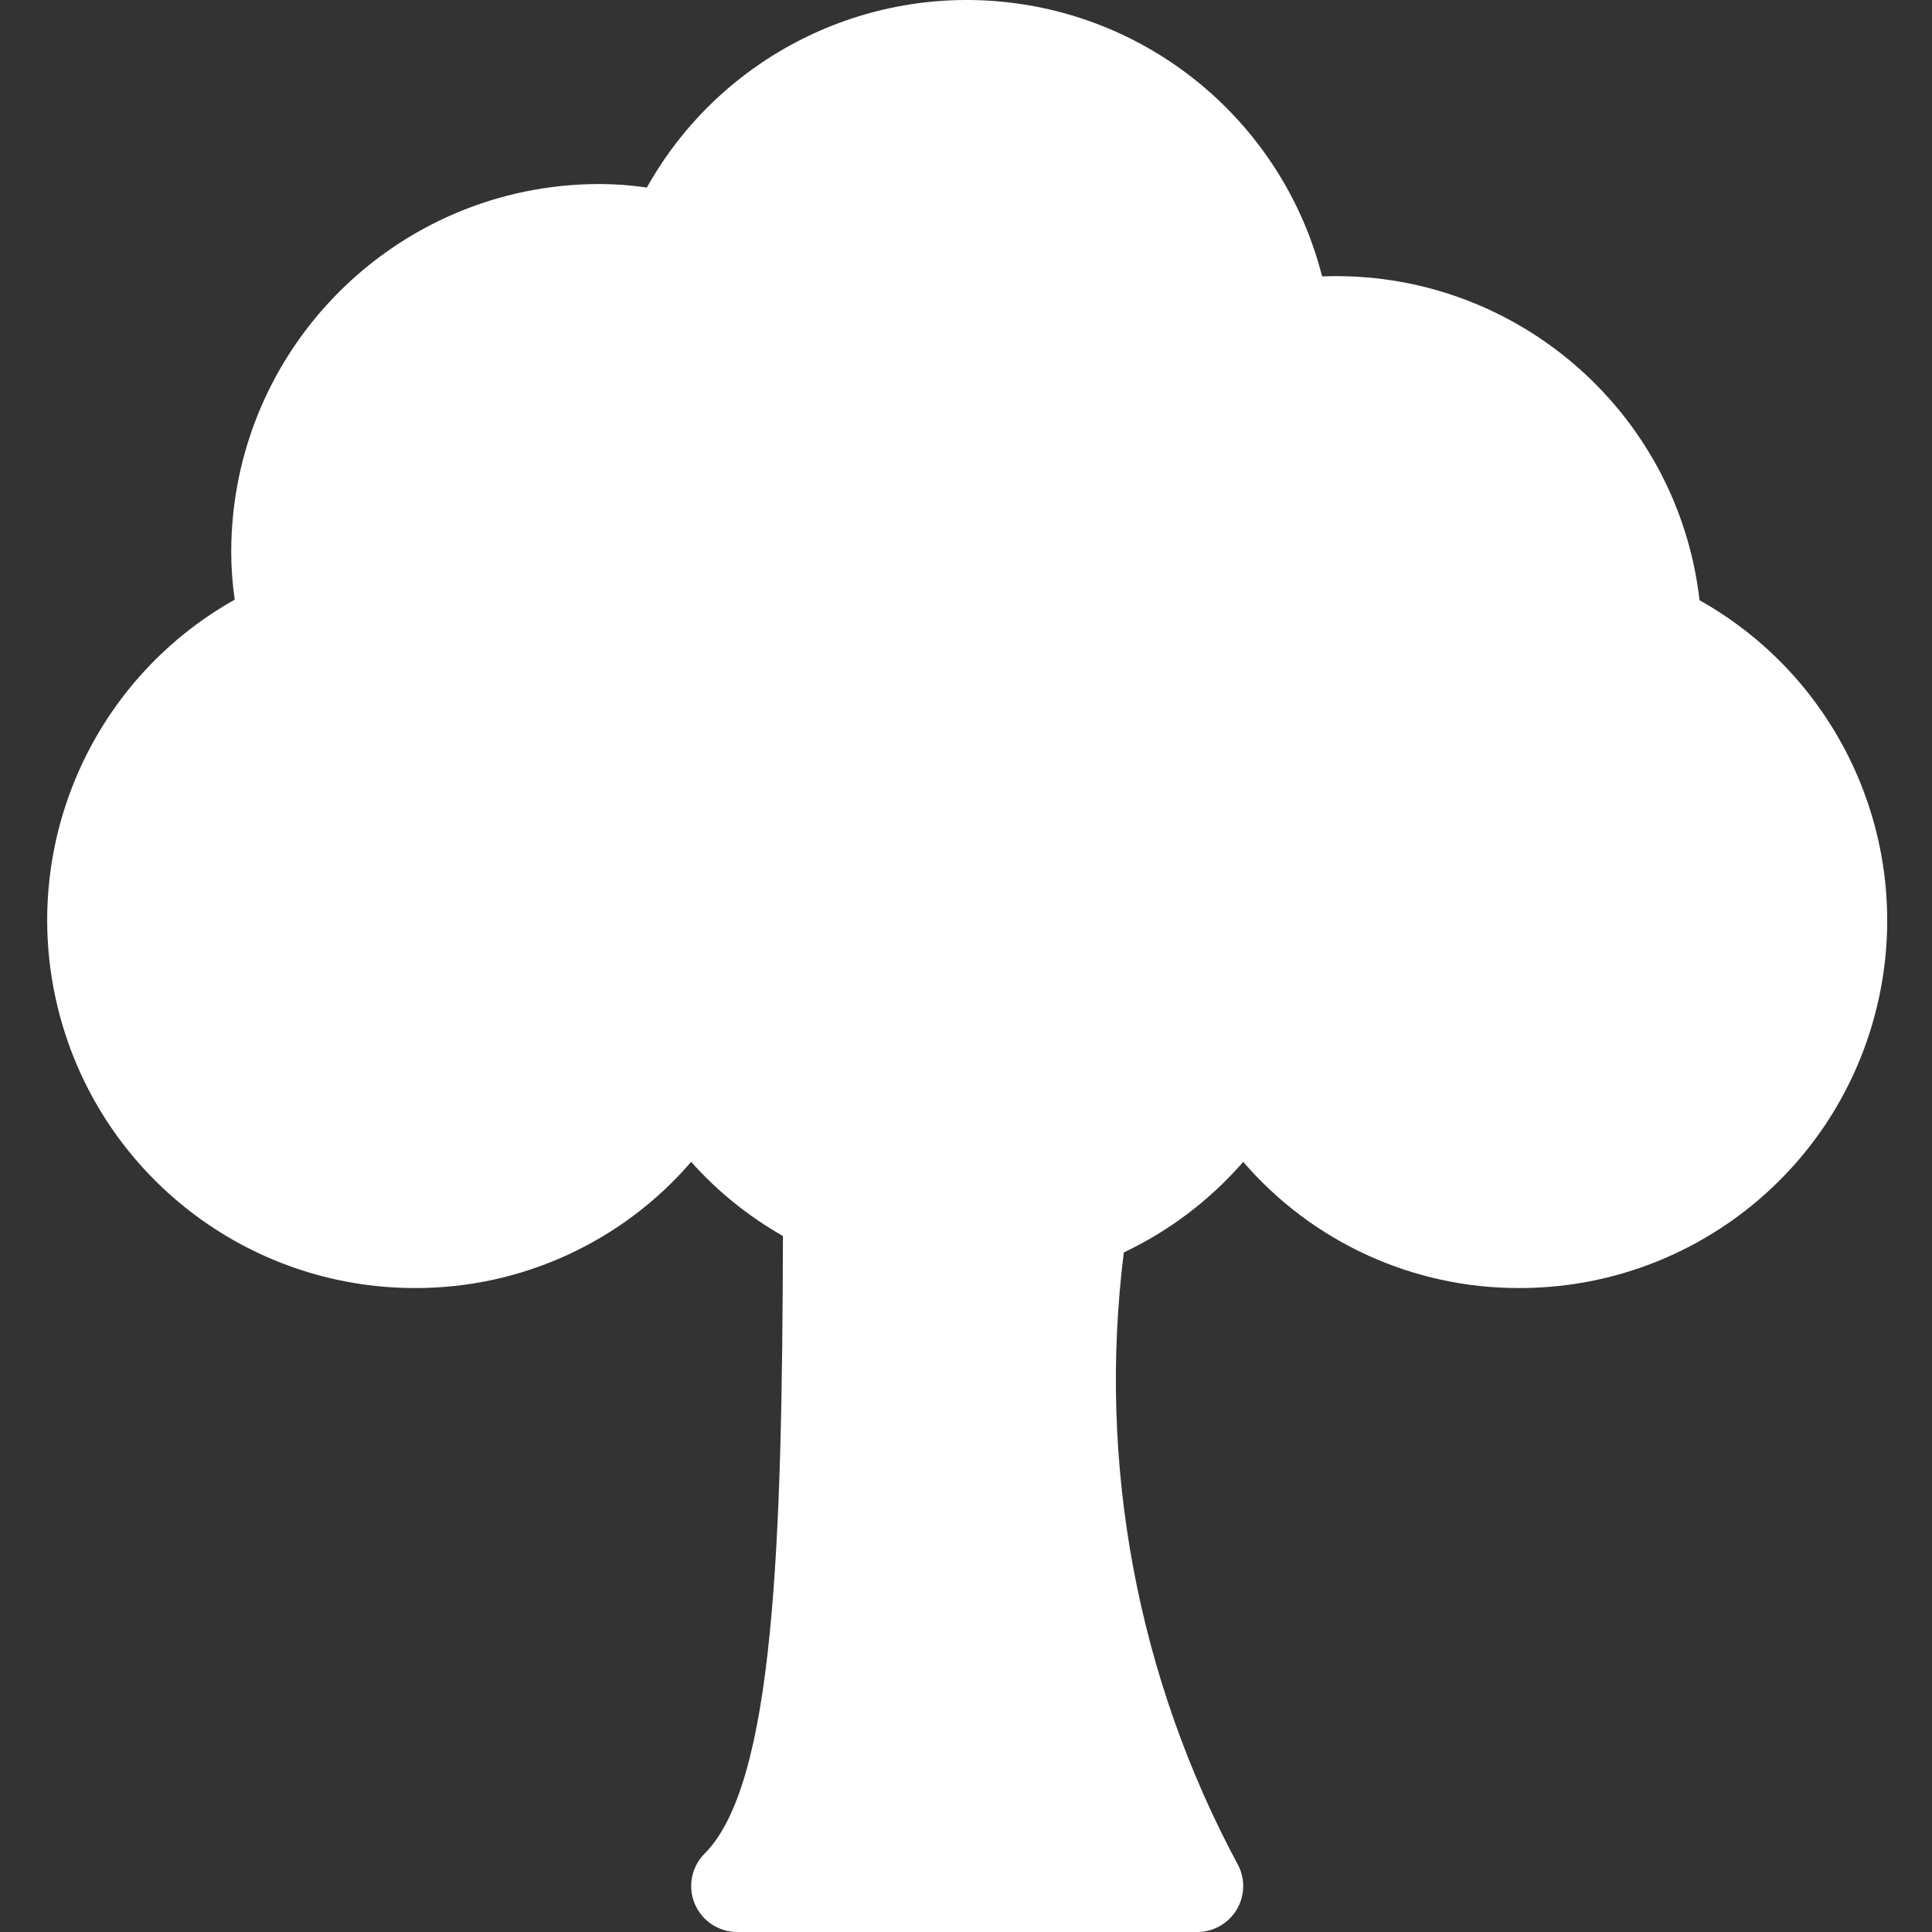 <?xml version="1.0" encoding="UTF-8"?> <svg xmlns="http://www.w3.org/2000/svg" width="16" height="16" viewBox="0 0 16 16" fill="none"><rect x="0" y="0" width="16" height="16" fill="#333333" stroke="none"/><g clip-path="url(#clip0_6101_1825)"><path d="M14.075 4.971C13.894 3.398 12.532 2.229 10.949 2.289C10.643 1.085 9.634 0.188 8.402 0.026C7.17 -0.136 5.964 0.469 5.357 1.553C5.226 1.534 5.094 1.524 4.962 1.524C3.28 1.526 1.916 2.889 1.915 4.572C1.915 4.704 1.925 4.836 1.944 4.966C0.736 5.645 0.139 7.054 0.491 8.394C0.842 9.734 2.053 10.668 3.438 10.667C4.316 10.669 5.151 10.287 5.724 9.622C5.942 9.867 6.199 10.074 6.484 10.236C6.477 12.786 6.414 14.771 5.836 15.35C5.727 15.459 5.694 15.623 5.753 15.765C5.812 15.907 5.951 16 6.105 16H9.915C10.047 16 10.169 15.932 10.239 15.819C10.308 15.707 10.315 15.567 10.255 15.449C9.419 13.896 9.088 12.122 9.307 10.372C9.685 10.193 10.021 9.938 10.296 9.622C10.868 10.287 11.703 10.669 12.581 10.667C13.966 10.669 15.178 9.736 15.529 8.396C15.881 7.057 15.283 5.649 14.075 4.971Z" fill="white"></path></g><defs><clipPath id="clip0_6101_1825"><rect width="16" height="16" fill="white"></rect></clipPath></defs></svg> 
